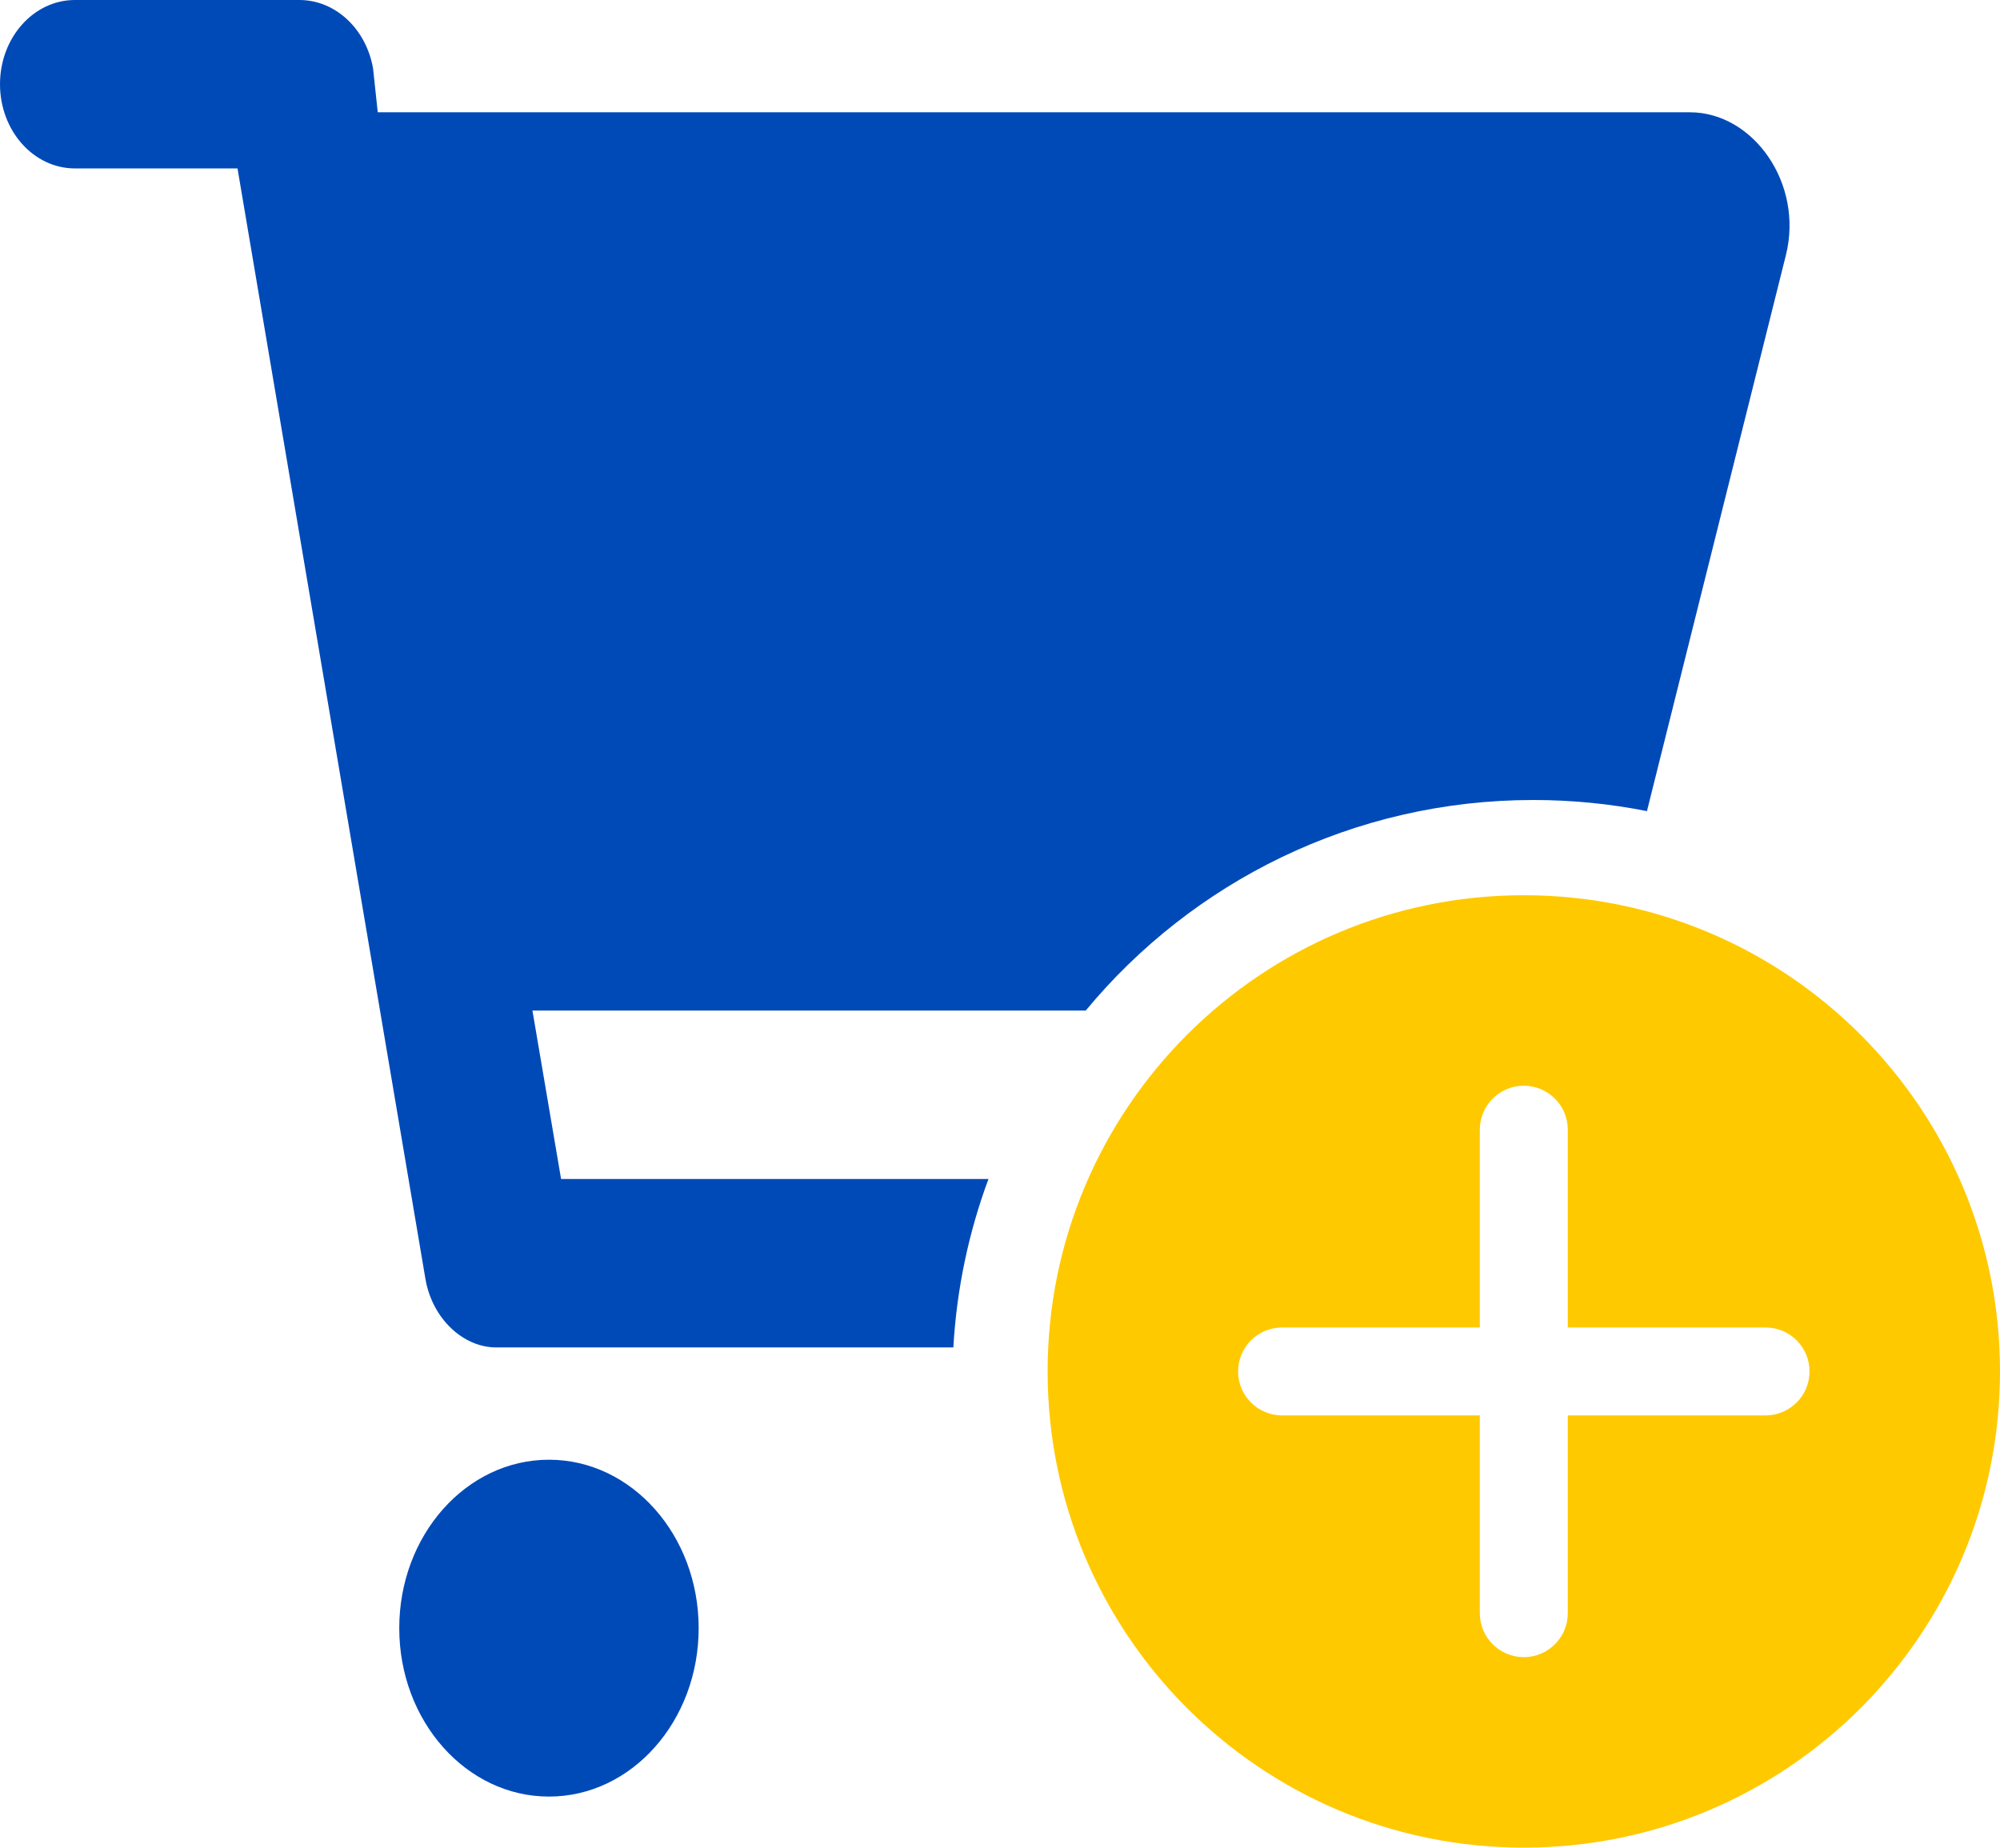 <svg width="105" height="97" viewBox="0 0 105 97" fill="none" xmlns="http://www.w3.org/2000/svg">
<path fill-rule="evenodd" clip-rule="evenodd" d="M19.586 3.594C19.223 1.509 17.602 0 15.719 0H3.93C1.762 0 0 1.98 0 4.421C0 6.862 1.762 8.842 3.93 8.842H12.469L22.336 67.148C22.695 69.23 24.316 70.74 26.051 70.74H50.051C50.227 67.647 50.863 64.677 51.895 61.898H29.457L27.953 53.055H57C62.594 46.302 71.047 42 80.5 42C82.543 42 84.535 42.201 86.465 42.584L93.762 13.385C94.695 9.625 92.043 5.895 88.719 5.895H19.832L19.586 3.594ZM28.82 76.635C24.48 76.635 20.961 80.596 20.961 85.478C20.961 90.359 24.48 94.32 28.82 94.32C33.16 94.32 36.68 90.359 36.68 85.478C36.68 80.596 33.16 76.635 28.82 76.635Z" fill="#004AB8"/>
<path fill-rule="evenodd" clip-rule="evenodd" d="M80 97C93.809 97 105 85.807 105 72C105 58.193 93.809 47 80 47C66.191 47 55 58.193 55 72C55 85.807 66.191 97 80 97ZM92.691 74.309C93.965 74.309 95 73.276 95 72C95 70.724 93.969 69.692 92.691 69.693H82.309V59.309C82.309 58.033 81.273 57 80 57C78.727 57 77.691 58.033 77.691 59.309V69.693H67.309C66.035 69.693 65 70.724 65 72C65 73.276 66.035 74.309 67.309 74.309H77.691V84.693C77.691 85.969 78.727 87 80 87C81.273 87 82.309 85.969 82.309 84.693V74.309H92.691Z" fill="#FFC900"/>
</svg>
